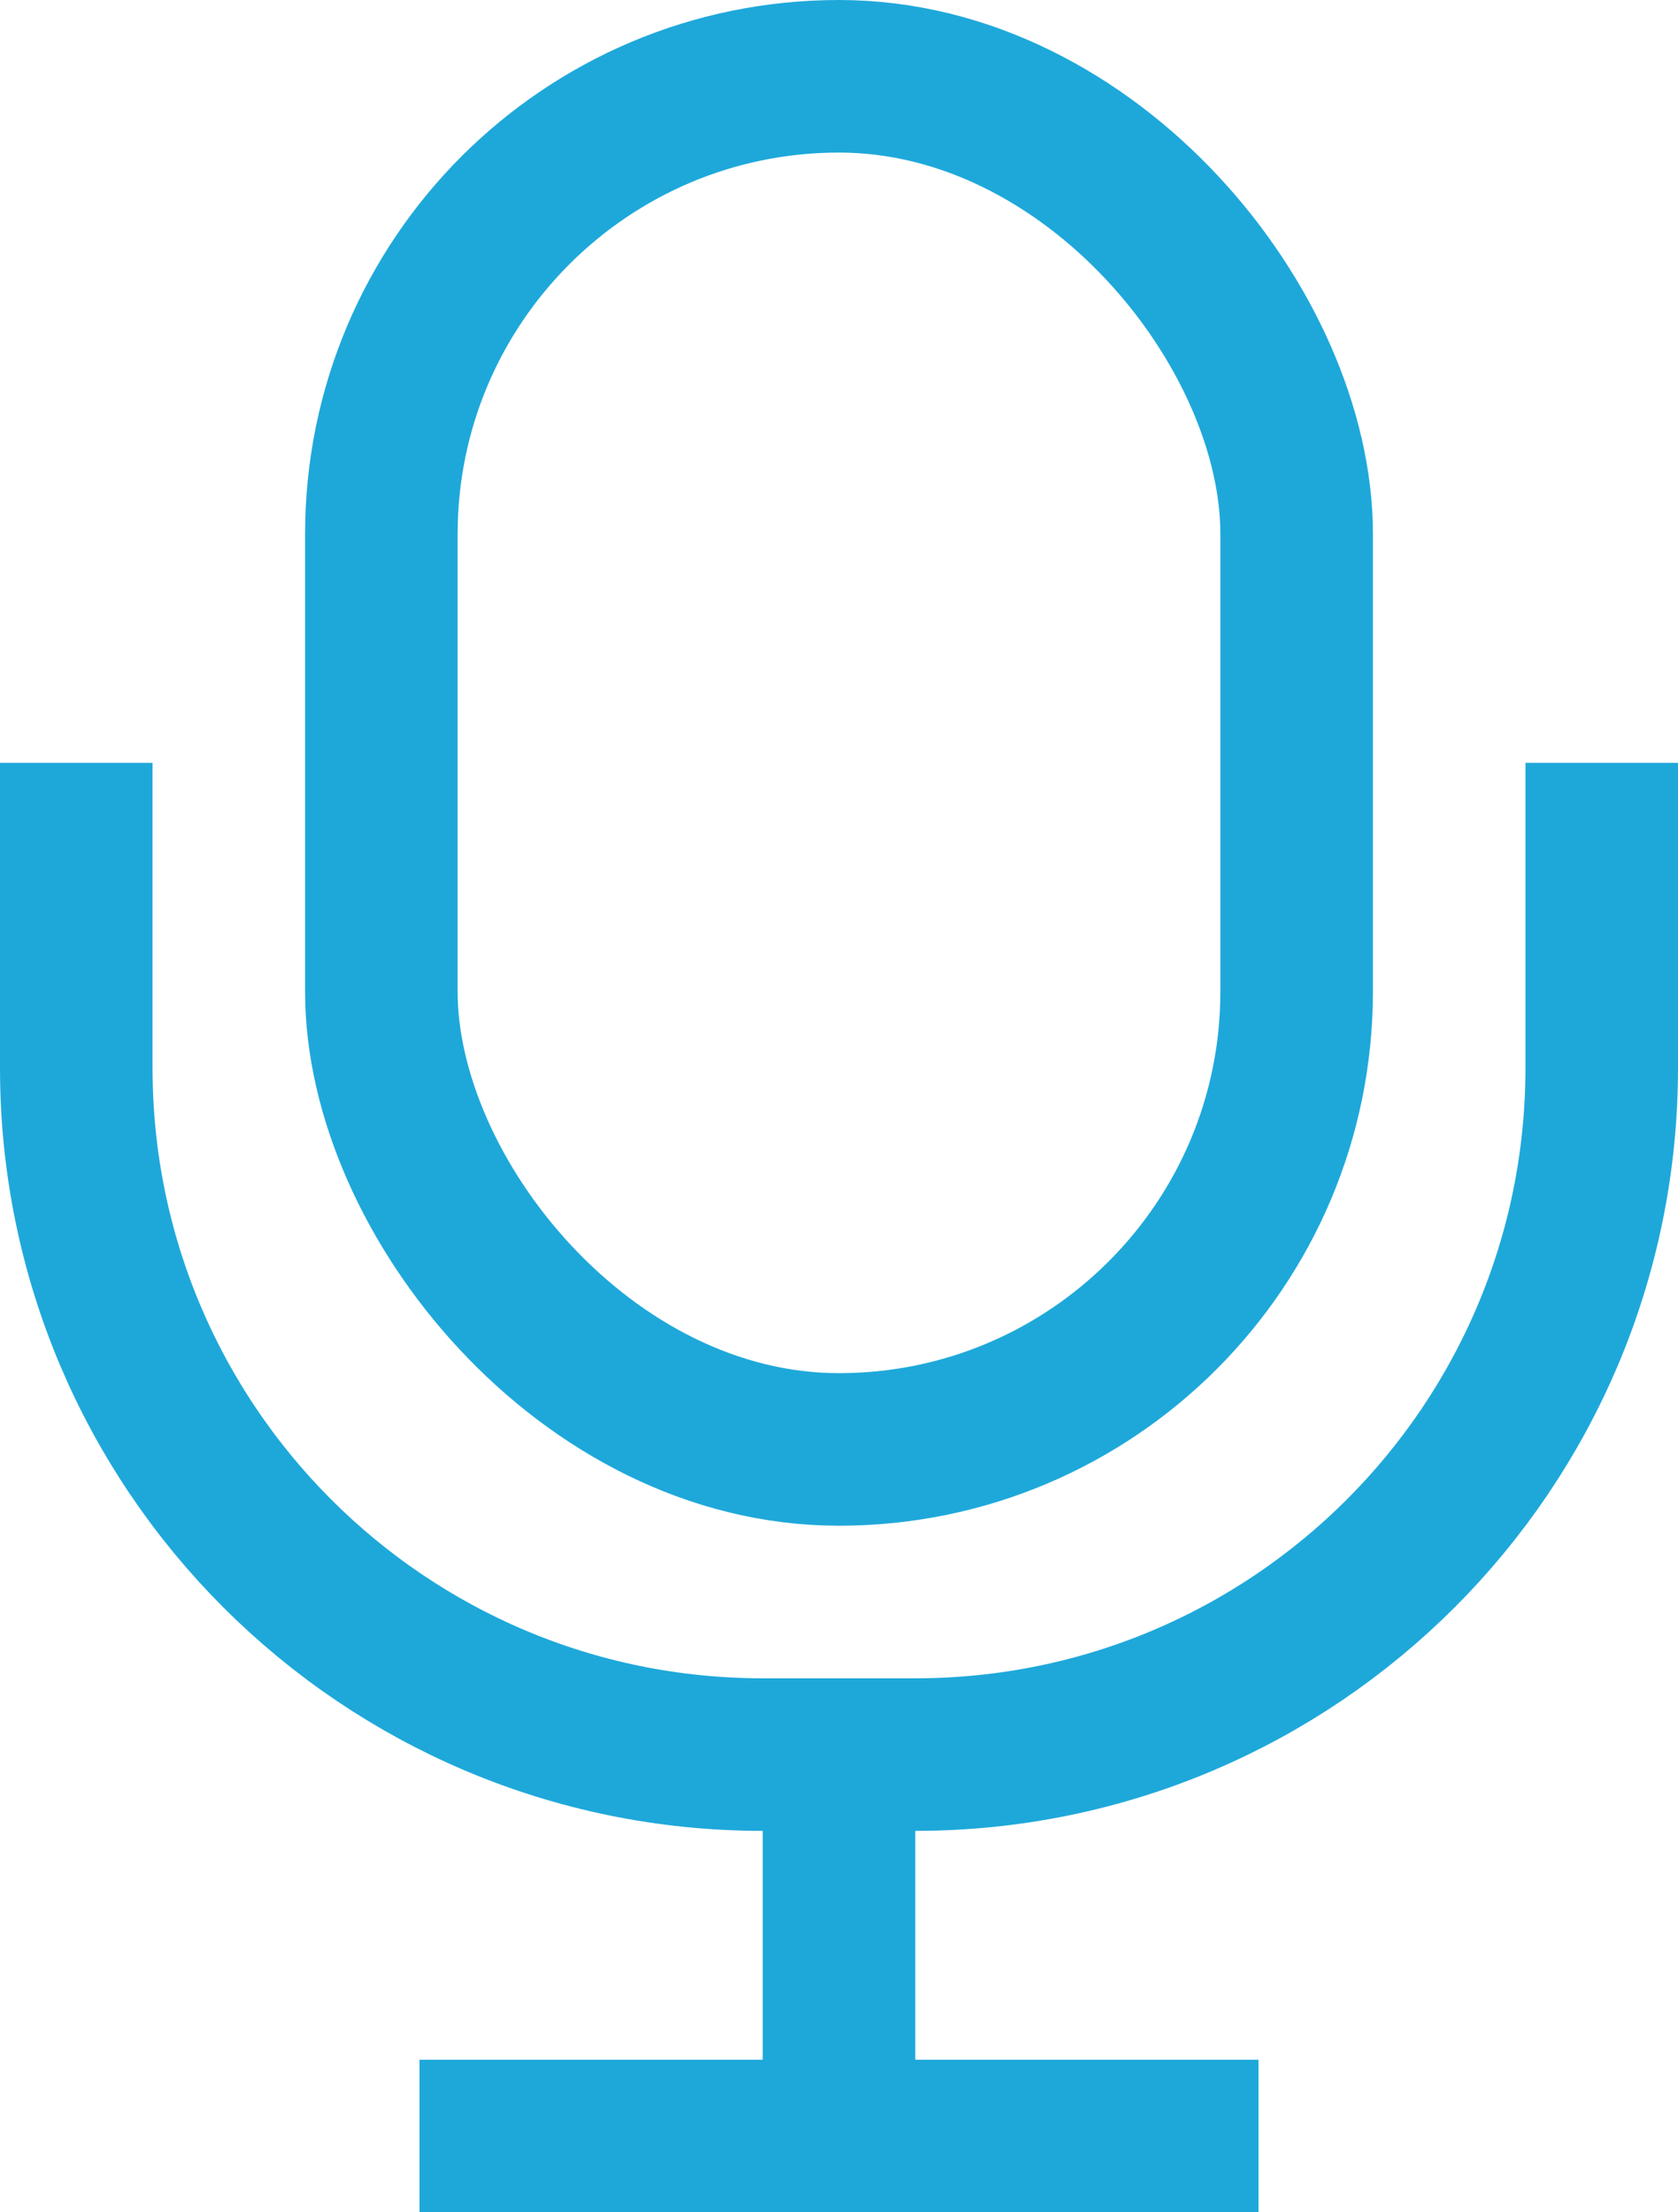 <svg width="22" height="29" viewBox="0 0 22 29" fill="none" xmlns="http://www.w3.org/2000/svg">
<rect x="5" y="1" width="12" height="18" rx="6" stroke="#1EA8DA" stroke-width="2" stroke-miterlimit="10"/>
<path d="M1 10V14C1 18.971 5.029 23 10 23H12C16.971 23 21 18.971 21 14V10" stroke="#1EA8DA" stroke-width="2" stroke-miterlimit="10"/>
<path d="M11 22V28" stroke="#1EA8DA" stroke-width="2" stroke-miterlimit="10"/>
<path d="M5.5 28H16.5" stroke="#1EA8DA" stroke-width="2" stroke-miterlimit="10"/>
</svg>

